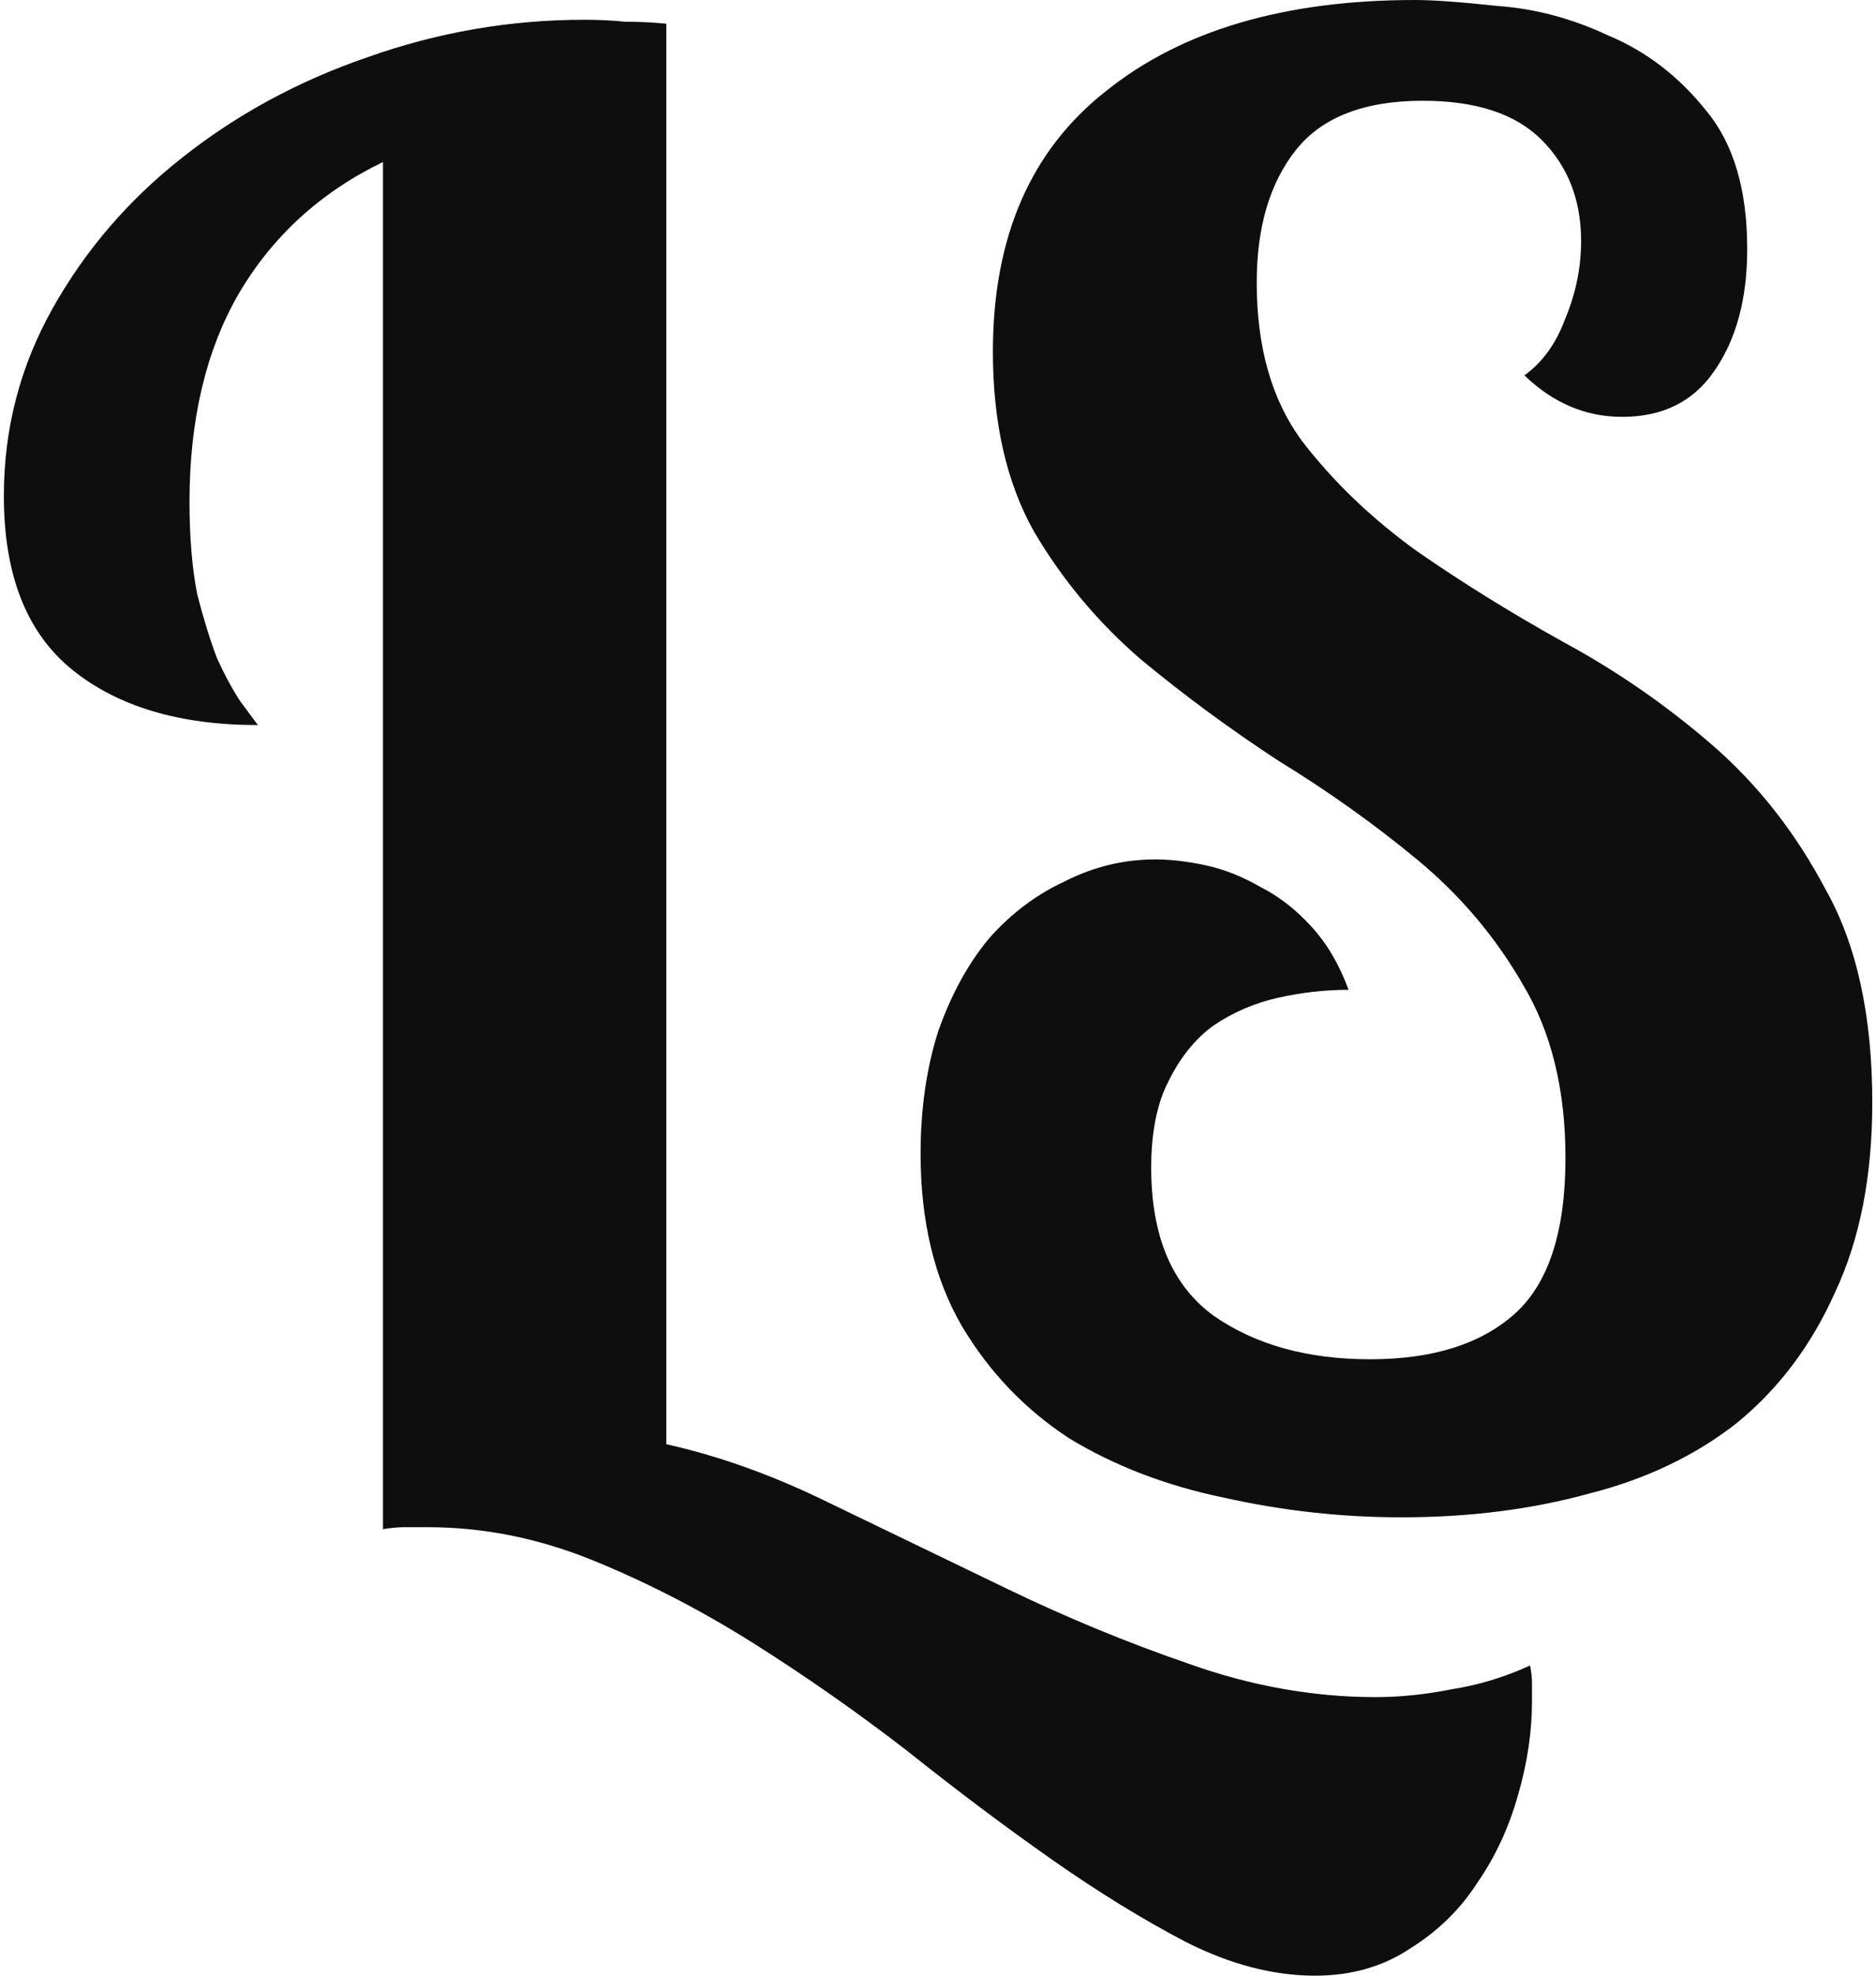 <svg width="57" height="60" viewBox="0 0 57 60" fill="none" xmlns="http://www.w3.org/2000/svg">
<g clip-path="url(#clip0_11_256)">
<path d="M20.245 43.86C21.868 44.22 23.531 44.82 25.233 45.66C26.974 46.5 28.756 47.36 30.577 48.24C32.397 49.12 34.238 49.88 36.098 50.52C37.998 51.2 39.898 51.54 41.798 51.54C42.551 51.54 43.322 51.46 44.114 51.3C44.906 51.18 45.697 50.94 46.489 50.58C46.529 50.78 46.548 50.96 46.548 51.12C46.548 51.28 46.548 51.46 46.548 51.66C46.548 52.58 46.41 53.52 46.133 54.48C45.856 55.48 45.44 56.38 44.886 57.18C44.371 57.98 43.698 58.64 42.867 59.16C42.036 59.72 41.066 60 39.958 60C38.691 60 37.385 59.66 36.039 58.98C34.733 58.3 33.367 57.46 31.942 56.46C30.517 55.46 29.053 54.36 27.548 53.16C26.044 52 24.501 50.92 22.917 49.92C21.334 48.92 19.711 48.08 18.048 47.4C16.386 46.72 14.704 46.38 13.002 46.38C12.764 46.38 12.527 46.38 12.289 46.38C12.091 46.38 11.873 46.4 11.636 46.44V4.92C9.736 5.84 8.271 7.18 7.242 8.94C6.253 10.66 5.758 12.76 5.758 15.24C5.758 16.32 5.837 17.26 5.995 18.06C6.193 18.82 6.391 19.46 6.589 19.98C6.827 20.5 7.064 20.94 7.302 21.3C7.539 21.62 7.717 21.86 7.836 22.02C5.461 22.02 3.581 21.46 2.195 20.34C0.81 19.22 0.117 17.46 0.117 15.06C0.117 13.02 0.612 11.12 1.602 9.36C2.591 7.6 3.897 6.08 5.52 4.8C7.183 3.48 9.063 2.46 11.161 1.74C13.298 0.98 15.495 0.6 17.752 0.6C18.187 0.6 18.603 0.62 18.998 0.66C19.434 0.66 19.849 0.68 20.245 0.72V43.86ZM53.087 7.56C53.087 9.08 52.751 10.32 52.078 11.28C51.444 12.2 50.514 12.66 49.287 12.66C48.179 12.66 47.189 12.24 46.318 11.4C46.873 11 47.288 10.42 47.565 9.66C47.882 8.9 48.04 8.12 48.04 7.32C48.04 6.08 47.644 5.06 46.853 4.26C46.061 3.46 44.854 3.06 43.231 3.06C41.45 3.06 40.163 3.56 39.371 4.56C38.58 5.56 38.184 6.9 38.184 8.58C38.184 10.54 38.639 12.14 39.55 13.38C40.5 14.62 41.667 15.74 43.053 16.74C44.438 17.7 45.922 18.62 47.506 19.5C49.129 20.38 50.633 21.42 52.018 22.62C53.404 23.82 54.552 25.28 55.462 27C56.412 28.68 56.887 30.84 56.887 33.48C56.887 35.72 56.511 37.64 55.759 39.24C55.047 40.84 54.057 42.16 52.79 43.2C51.524 44.2 50.019 44.92 48.278 45.36C46.536 45.84 44.636 46.08 42.578 46.08C40.757 46.08 38.956 45.88 37.175 45.48C35.433 45.12 33.869 44.52 32.484 43.68C31.138 42.8 30.05 41.66 29.218 40.26C28.387 38.82 27.971 37.08 27.971 35.04C27.971 33.68 28.15 32.44 28.506 31.32C28.902 30.2 29.416 29.26 30.05 28.5C30.723 27.74 31.494 27.16 32.365 26.76C33.236 26.32 34.147 26.1 35.096 26.1C35.572 26.1 36.086 26.16 36.64 26.28C37.194 26.4 37.749 26.62 38.303 26.94C38.857 27.22 39.371 27.62 39.846 28.14C40.322 28.66 40.697 29.3 40.975 30.06C40.262 30.06 39.55 30.14 38.837 30.3C38.125 30.46 37.471 30.74 36.878 31.14C36.324 31.54 35.868 32.1 35.512 32.82C35.156 33.5 34.978 34.38 34.978 35.46C34.978 37.54 35.611 39.04 36.878 39.96C38.144 40.84 39.728 41.28 41.628 41.28C43.528 41.28 44.992 40.82 46.022 39.9C47.051 38.98 47.565 37.4 47.565 35.16C47.565 33.08 47.13 31.32 46.259 29.88C45.428 28.44 44.359 27.18 43.053 26.1C41.746 25.02 40.341 24.02 38.837 23.1C37.373 22.14 35.987 21.12 34.681 20.04C33.375 18.92 32.286 17.62 31.415 16.14C30.584 14.66 30.168 12.84 30.168 10.68C30.168 7.2 31.316 4.56 33.612 2.76C35.908 0.92 39.035 0 42.993 0C43.547 0 44.379 0.06 45.487 0.18C46.635 0.26 47.763 0.56 48.871 1.08C50.019 1.56 51.009 2.32 51.84 3.36C52.672 4.36 53.087 5.76 53.087 7.56Z" fill="#0F0E0E"/>
</g>
<defs>
<clipPath id="clip0_11_256">
<rect width="57" height="60" fill="white"/>
</clipPath>
</defs>
</svg>
